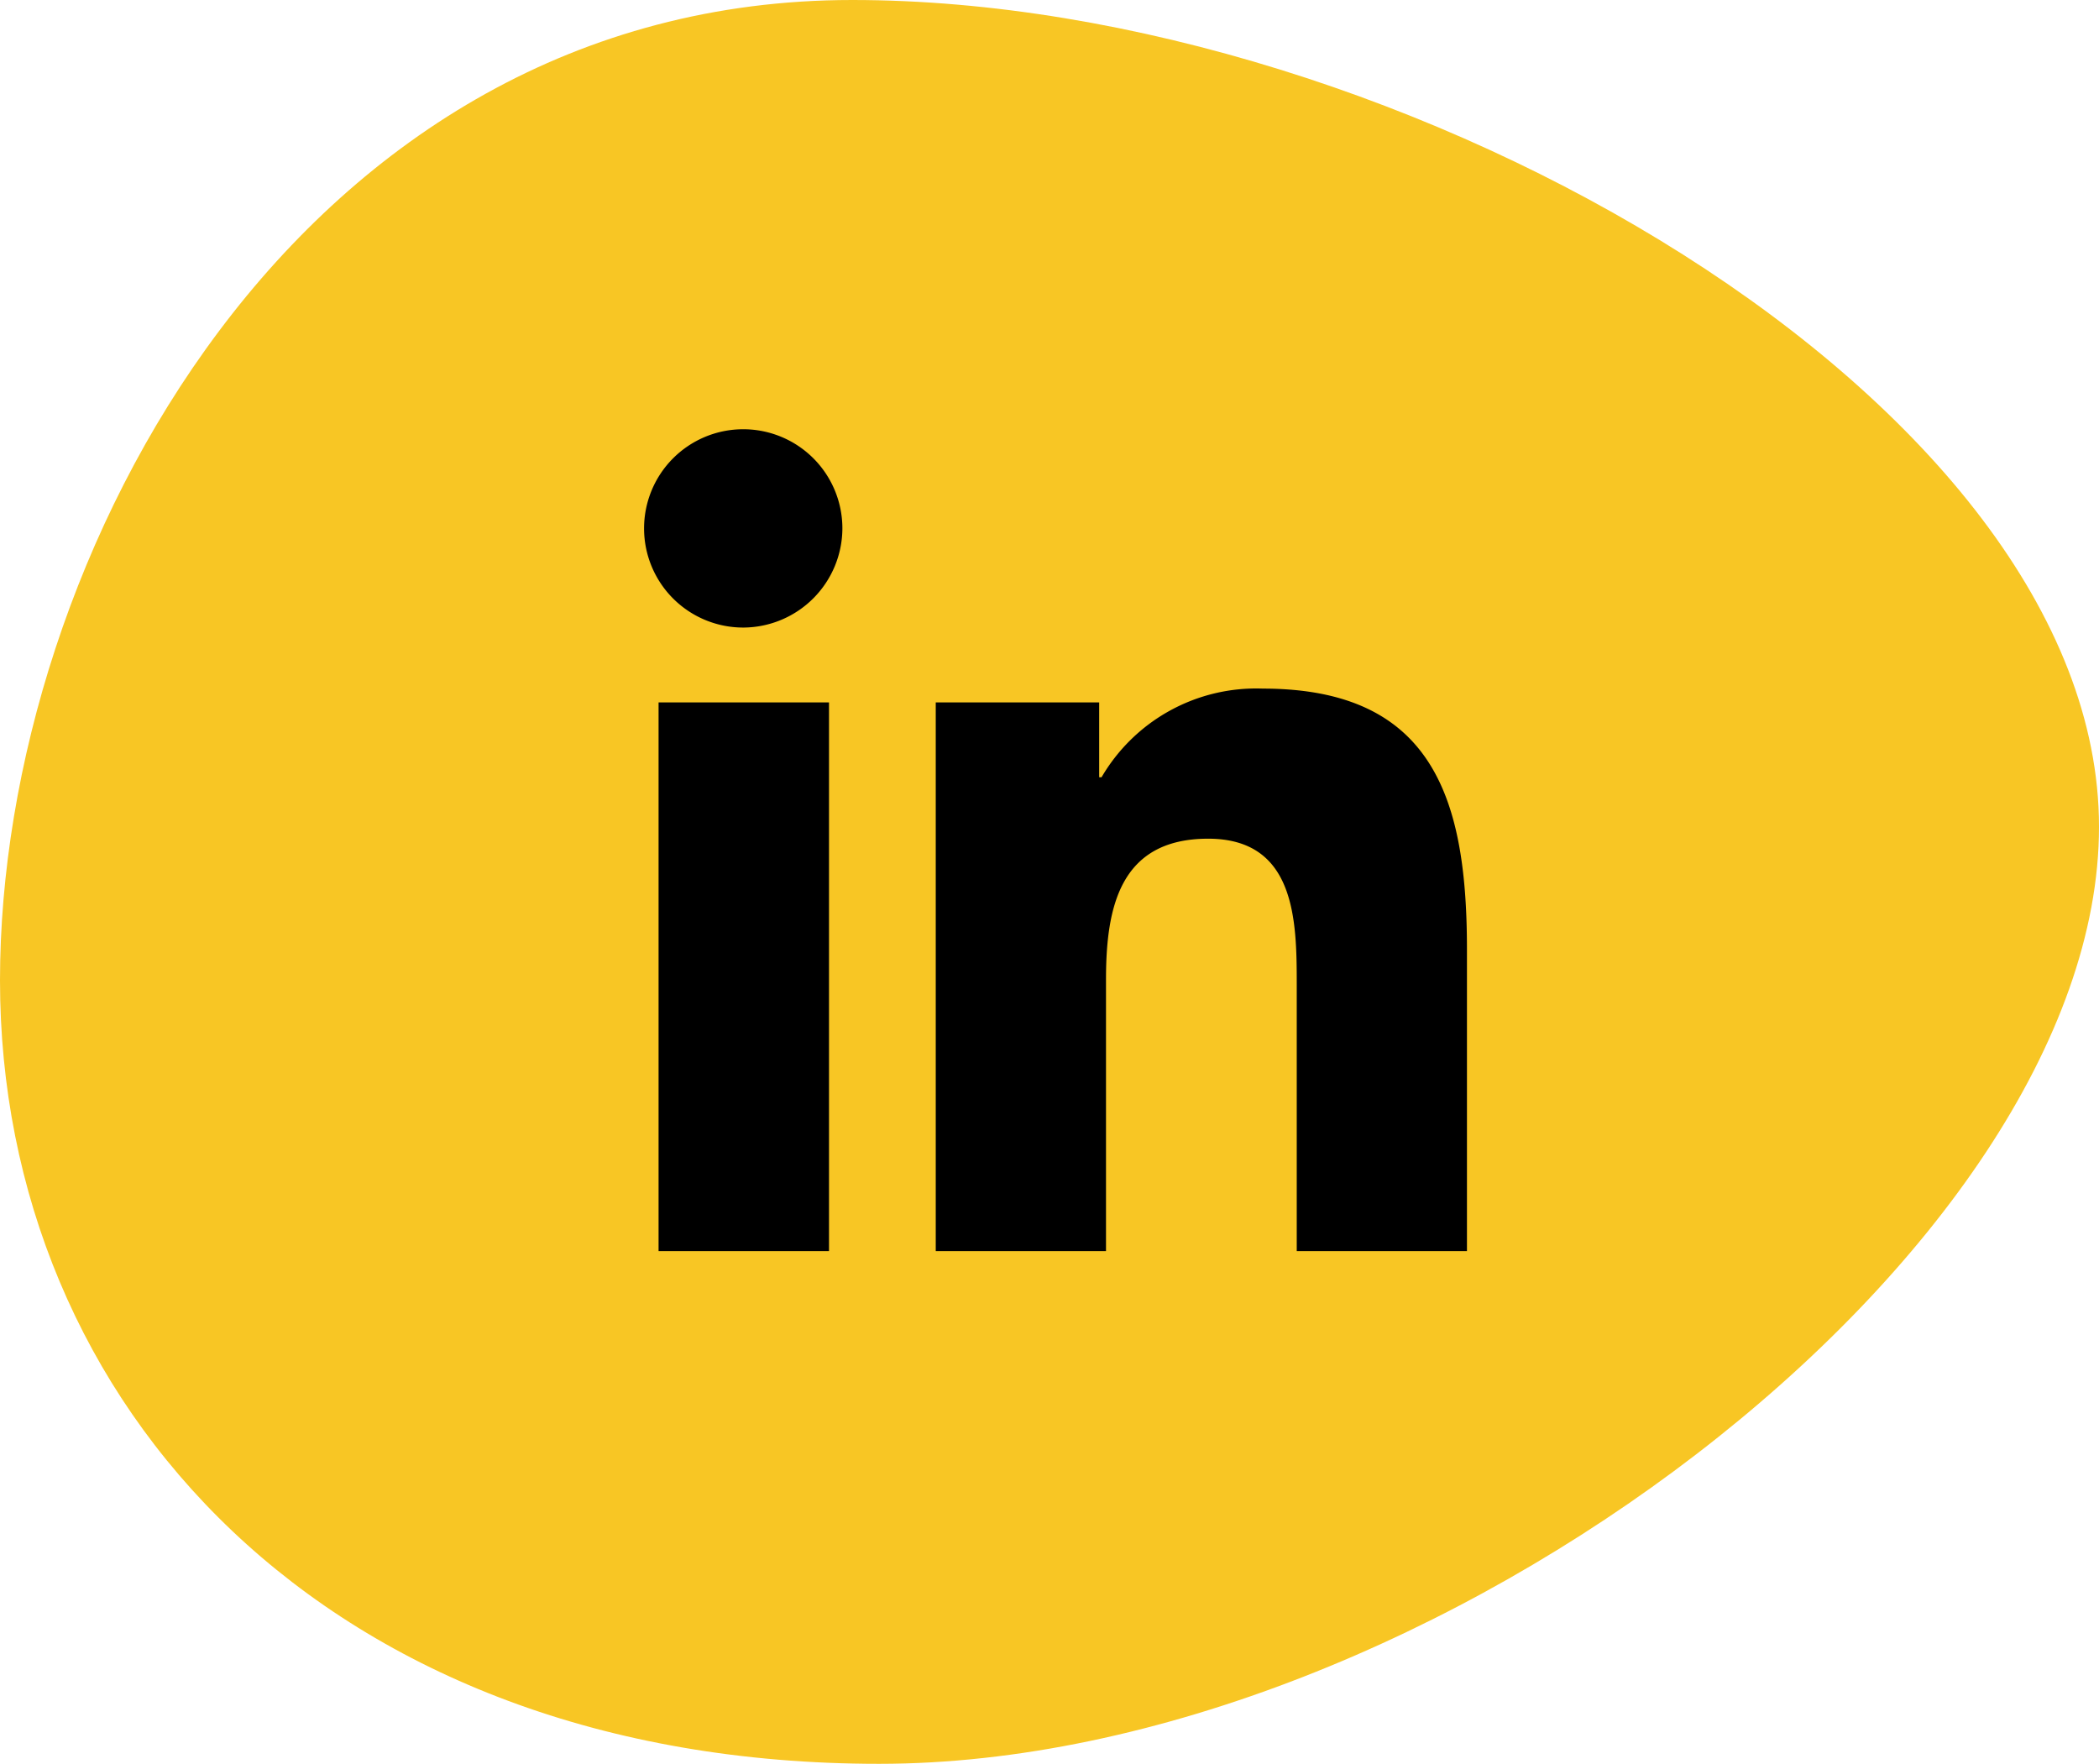 <svg id="Groupe_800" data-name="Groupe 800" xmlns="http://www.w3.org/2000/svg" width="44.876" height="37.71" viewBox="0 0 44.876 37.71">
  <path id="Tracé_107" data-name="Tracé 107" d="M0,20.96c0,9.066,6.985,16.75,18.795,16.75S44.876,26.743,44.876,17.677,30.029,0,18.219,0,0,11.895,0,20.96" transform="translate(0)" fill="#f8c624" fill-rule="evenodd"/>
  <path id="Icon_awesome-linkedin-in" data-name="Icon awesome-linkedin-in" d="M3.934,17.573H.29V5.841H3.934ZM2.11,4.241a2.12,2.12,0,1,1,2.11-2.13A2.128,2.128,0,0,1,2.11,4.241ZM17.569,17.573H13.934V11.862c0-1.361-.027-3.107-1.894-3.107-1.894,0-2.184,1.479-2.184,3.009v5.809H6.216V5.841H9.71v1.6h.051a3.828,3.828,0,0,1,3.447-1.895c3.687,0,4.365,2.428,4.365,5.582v6.445Z" transform="translate(13.79 9.176)"/>
</svg>
